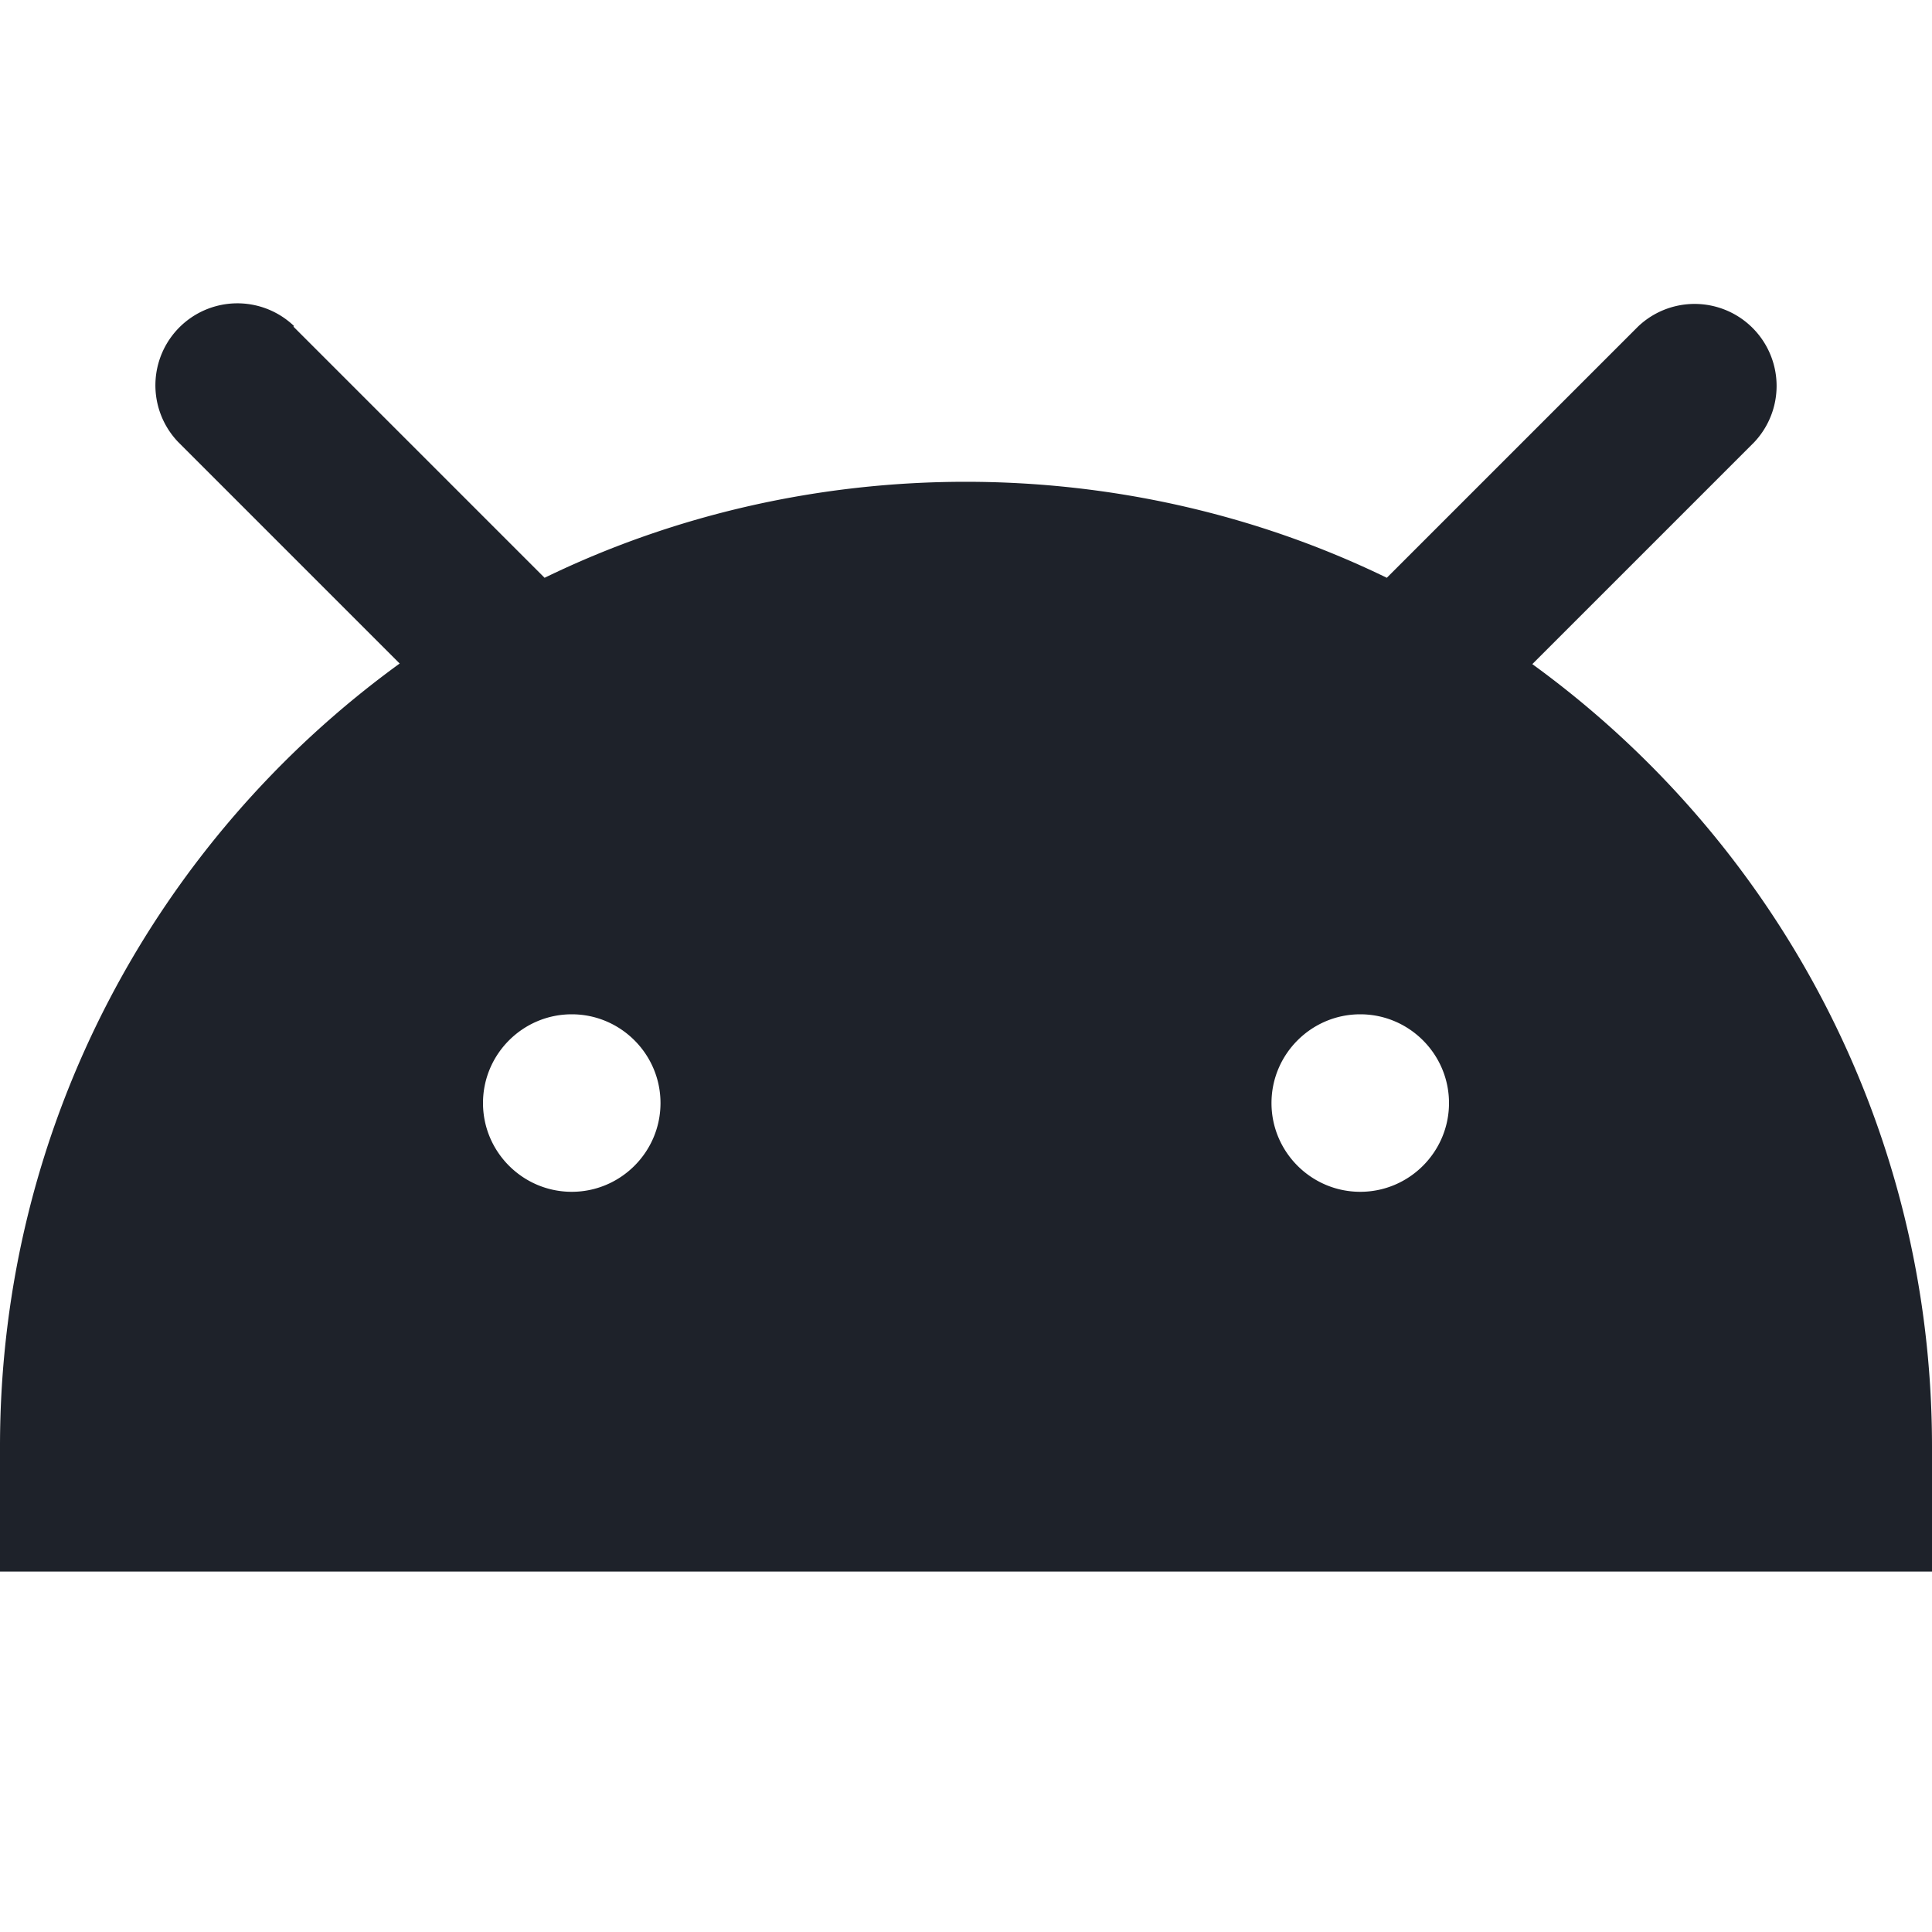 <svg xmlns="http://www.w3.org/2000/svg" width="32" height="32"><path fill="#1e222a" fill-rule="evenodd" d="M4.87 5.4a1.358 1.358 0 0 0-1.92 1.92l3.67 3.67C2.61 13.9 0 18.62 0 23.96v2.07h32v-2.07c0-5.33-2.61-10.05-6.62-12.96l3.67-3.67a1.358 1.358 0 0 0-1.92-1.92l-4.16 4.16c-4.36-2.12-9.59-2.12-13.95 0L4.86 5.41zm4.6 14.34c.81 0 1.47-.66 1.47-1.47s-.66-1.47-1.47-1.47S8 17.46 8 18.27s.66 1.47 1.47 1.47zm13.06 0c.81 0 1.47-.66 1.47-1.47s-.66-1.47-1.47-1.47-1.47.66-1.47 1.47.66 1.47 1.47 1.47z"/></svg>